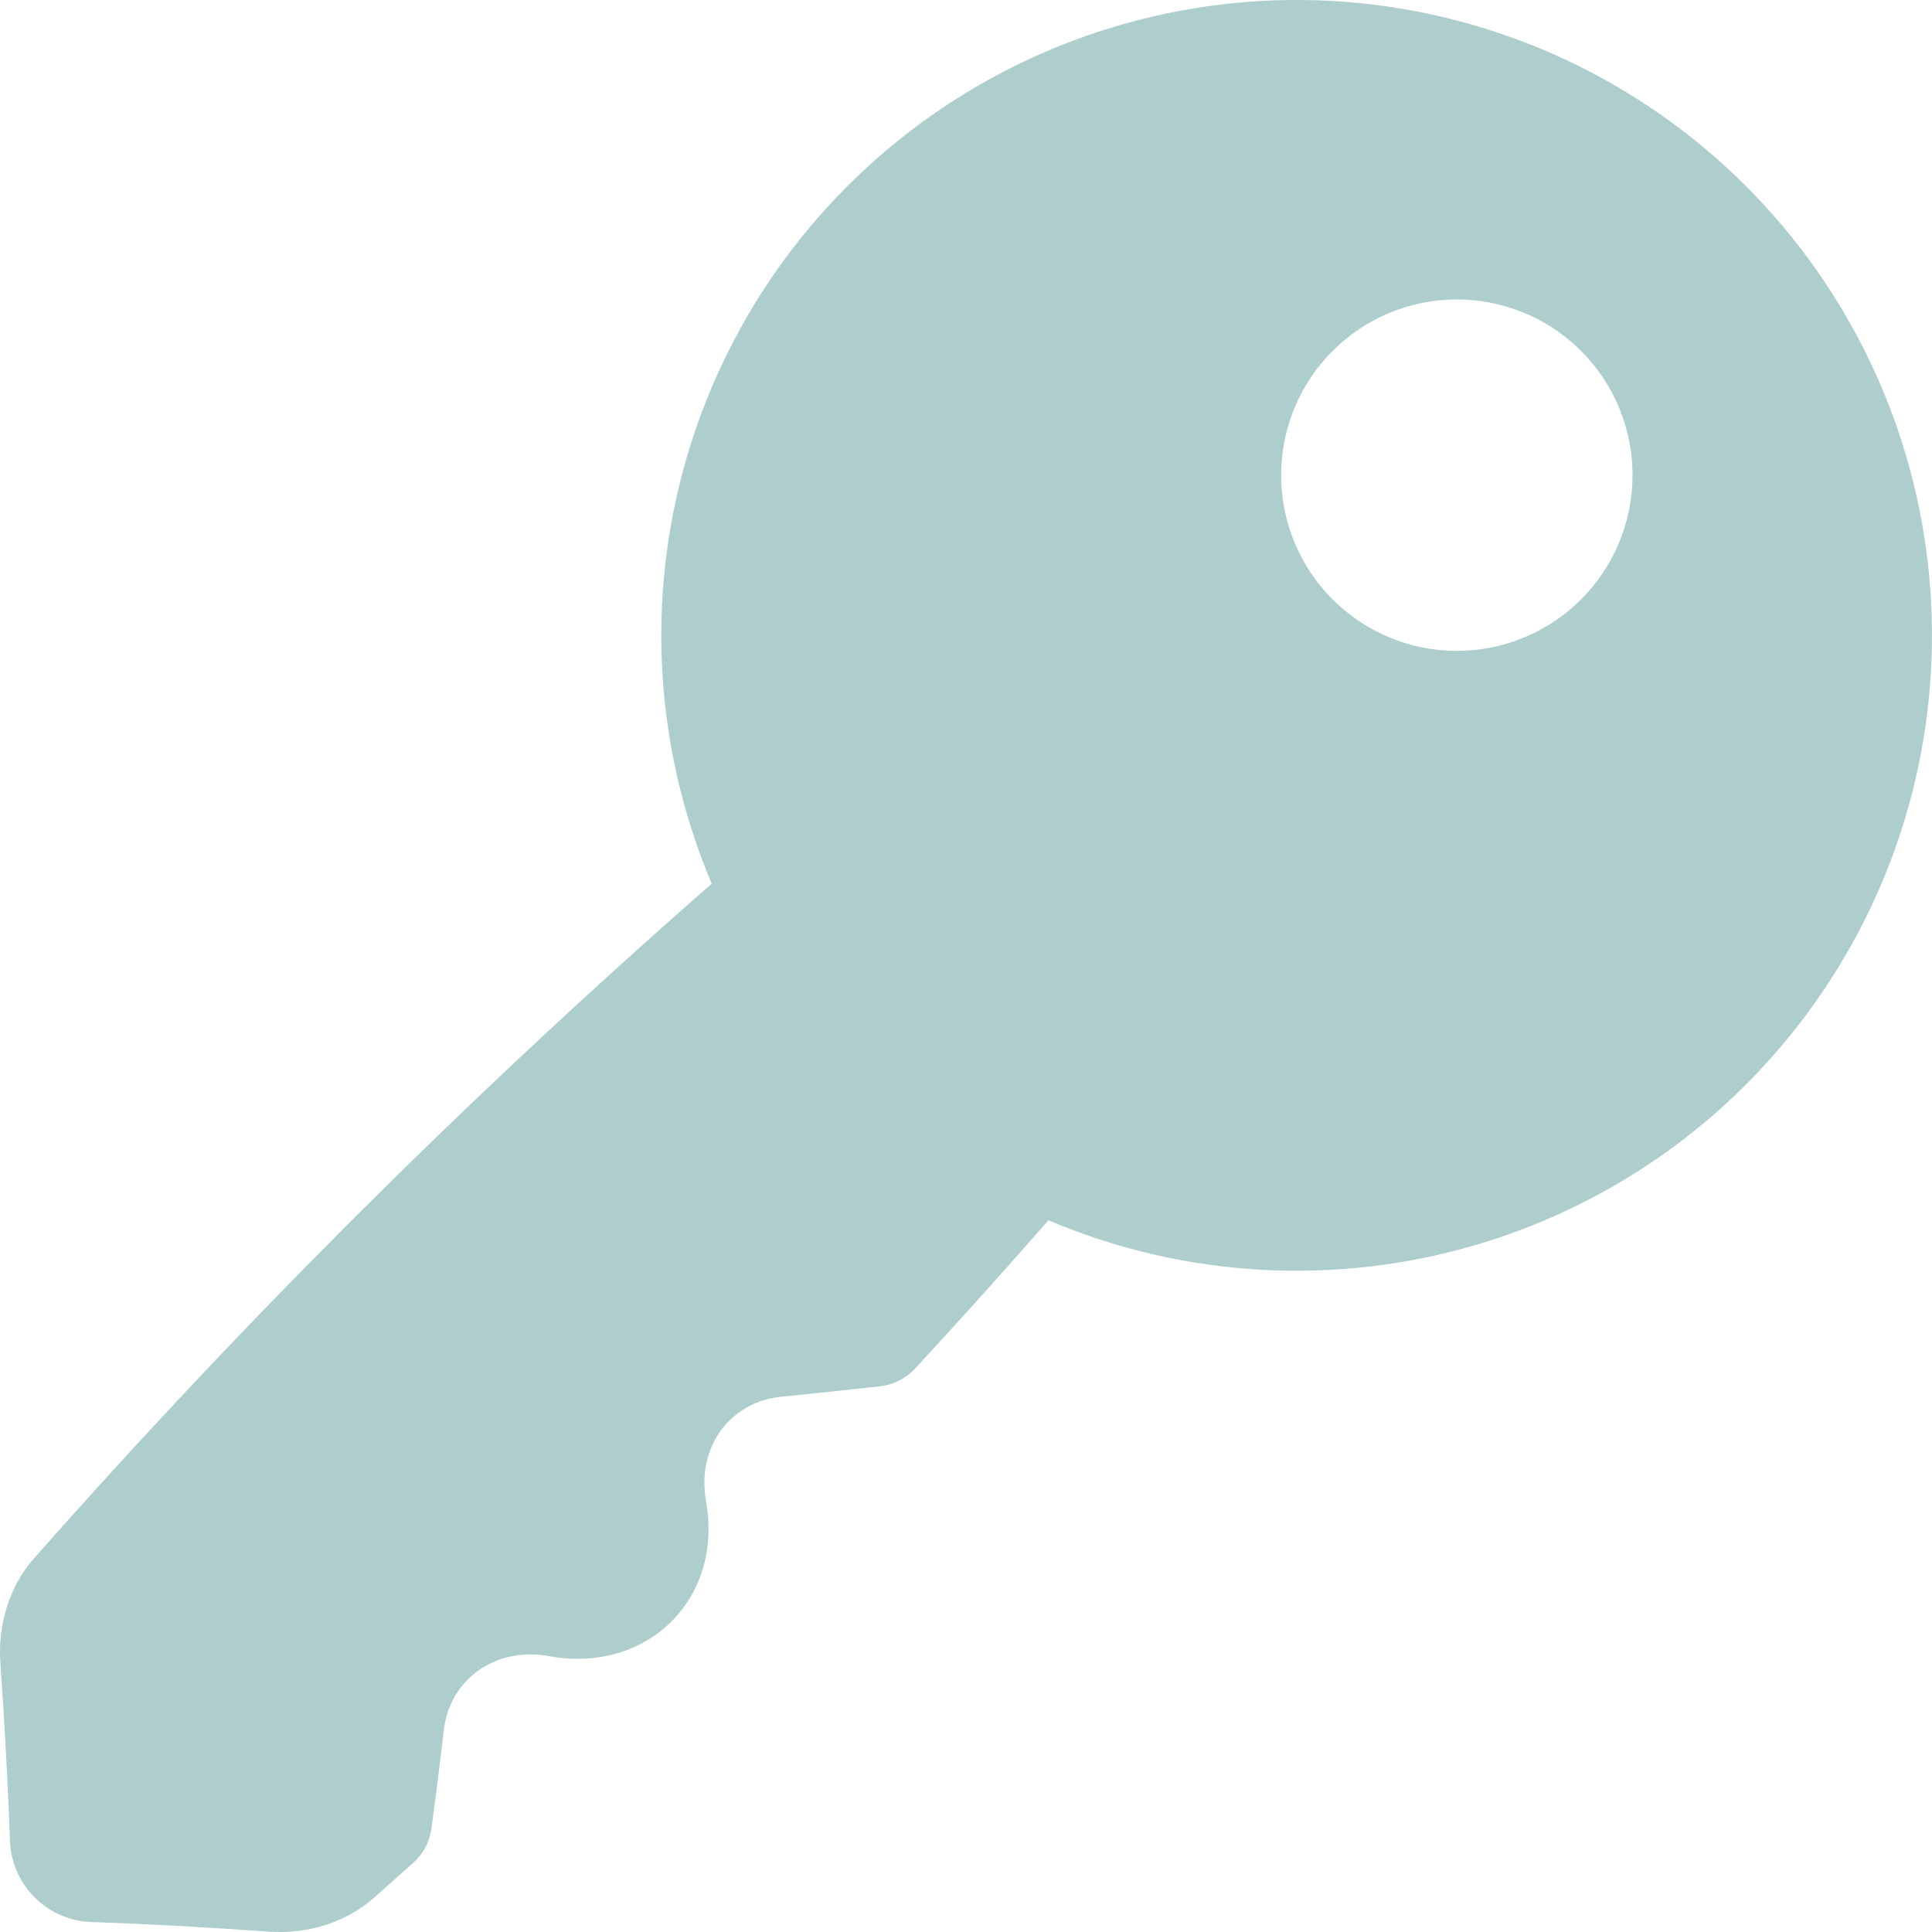 <?xml version="1.0" encoding="UTF-8"?> <svg xmlns="http://www.w3.org/2000/svg" width="40" height="40" viewBox="0 0 40 40" fill="none"> <path d="M36.147 3.852C33.988 1.693 31.145 0.353 28.106 0.06C25.067 -0.232 22.021 0.542 19.49 2.249C16.959 3.957 15.1 6.492 14.233 9.419C13.366 12.347 13.544 15.484 14.736 18.295C9.764 22.646 5.076 27.313 0.703 32.266C0.195 32.838 -0.049 33.633 0.008 34.443C0.096 35.683 0.162 36.9 0.206 38.093C0.217 38.541 0.4 38.967 0.717 39.284C1.034 39.601 1.46 39.783 1.908 39.795C3.098 39.835 4.317 39.904 5.557 39.992C6.367 40.05 7.161 39.804 7.737 39.296C8.011 39.053 8.284 38.81 8.557 38.567C8.764 38.382 8.897 38.129 8.933 37.853C9.024 37.181 9.11 36.503 9.189 35.817C9.31 34.77 10.259 34.087 11.363 34.288C13.389 34.662 14.982 33.109 14.617 31.085V31.07C14.42 29.966 15.111 29.023 16.172 28.918C16.857 28.85 17.537 28.778 18.214 28.702C18.494 28.673 18.753 28.543 18.944 28.337C19.879 27.326 20.799 26.302 21.707 25.265C24.517 26.457 27.655 26.635 30.583 25.767C33.51 24.9 36.044 23.041 37.751 20.509C39.459 17.978 40.232 14.932 39.939 11.893C39.647 8.854 38.306 6.011 36.147 3.852ZM32.734 12.411C32.225 12.919 31.577 13.265 30.872 13.406C30.166 13.546 29.435 13.474 28.77 13.198C28.106 12.923 27.538 12.457 27.138 11.859C26.738 11.26 26.525 10.557 26.525 9.838C26.525 9.118 26.738 8.415 27.138 7.817C27.538 7.219 28.106 6.753 28.77 6.477C29.435 6.202 30.166 6.13 30.872 6.27C31.577 6.41 32.225 6.757 32.734 7.265C33.072 7.603 33.34 8.004 33.523 8.445C33.706 8.887 33.8 9.36 33.8 9.838C33.8 10.316 33.706 10.789 33.523 11.23C33.34 11.672 33.072 12.073 32.734 12.411Z" fill="#ADCECC"></path> </svg> 
